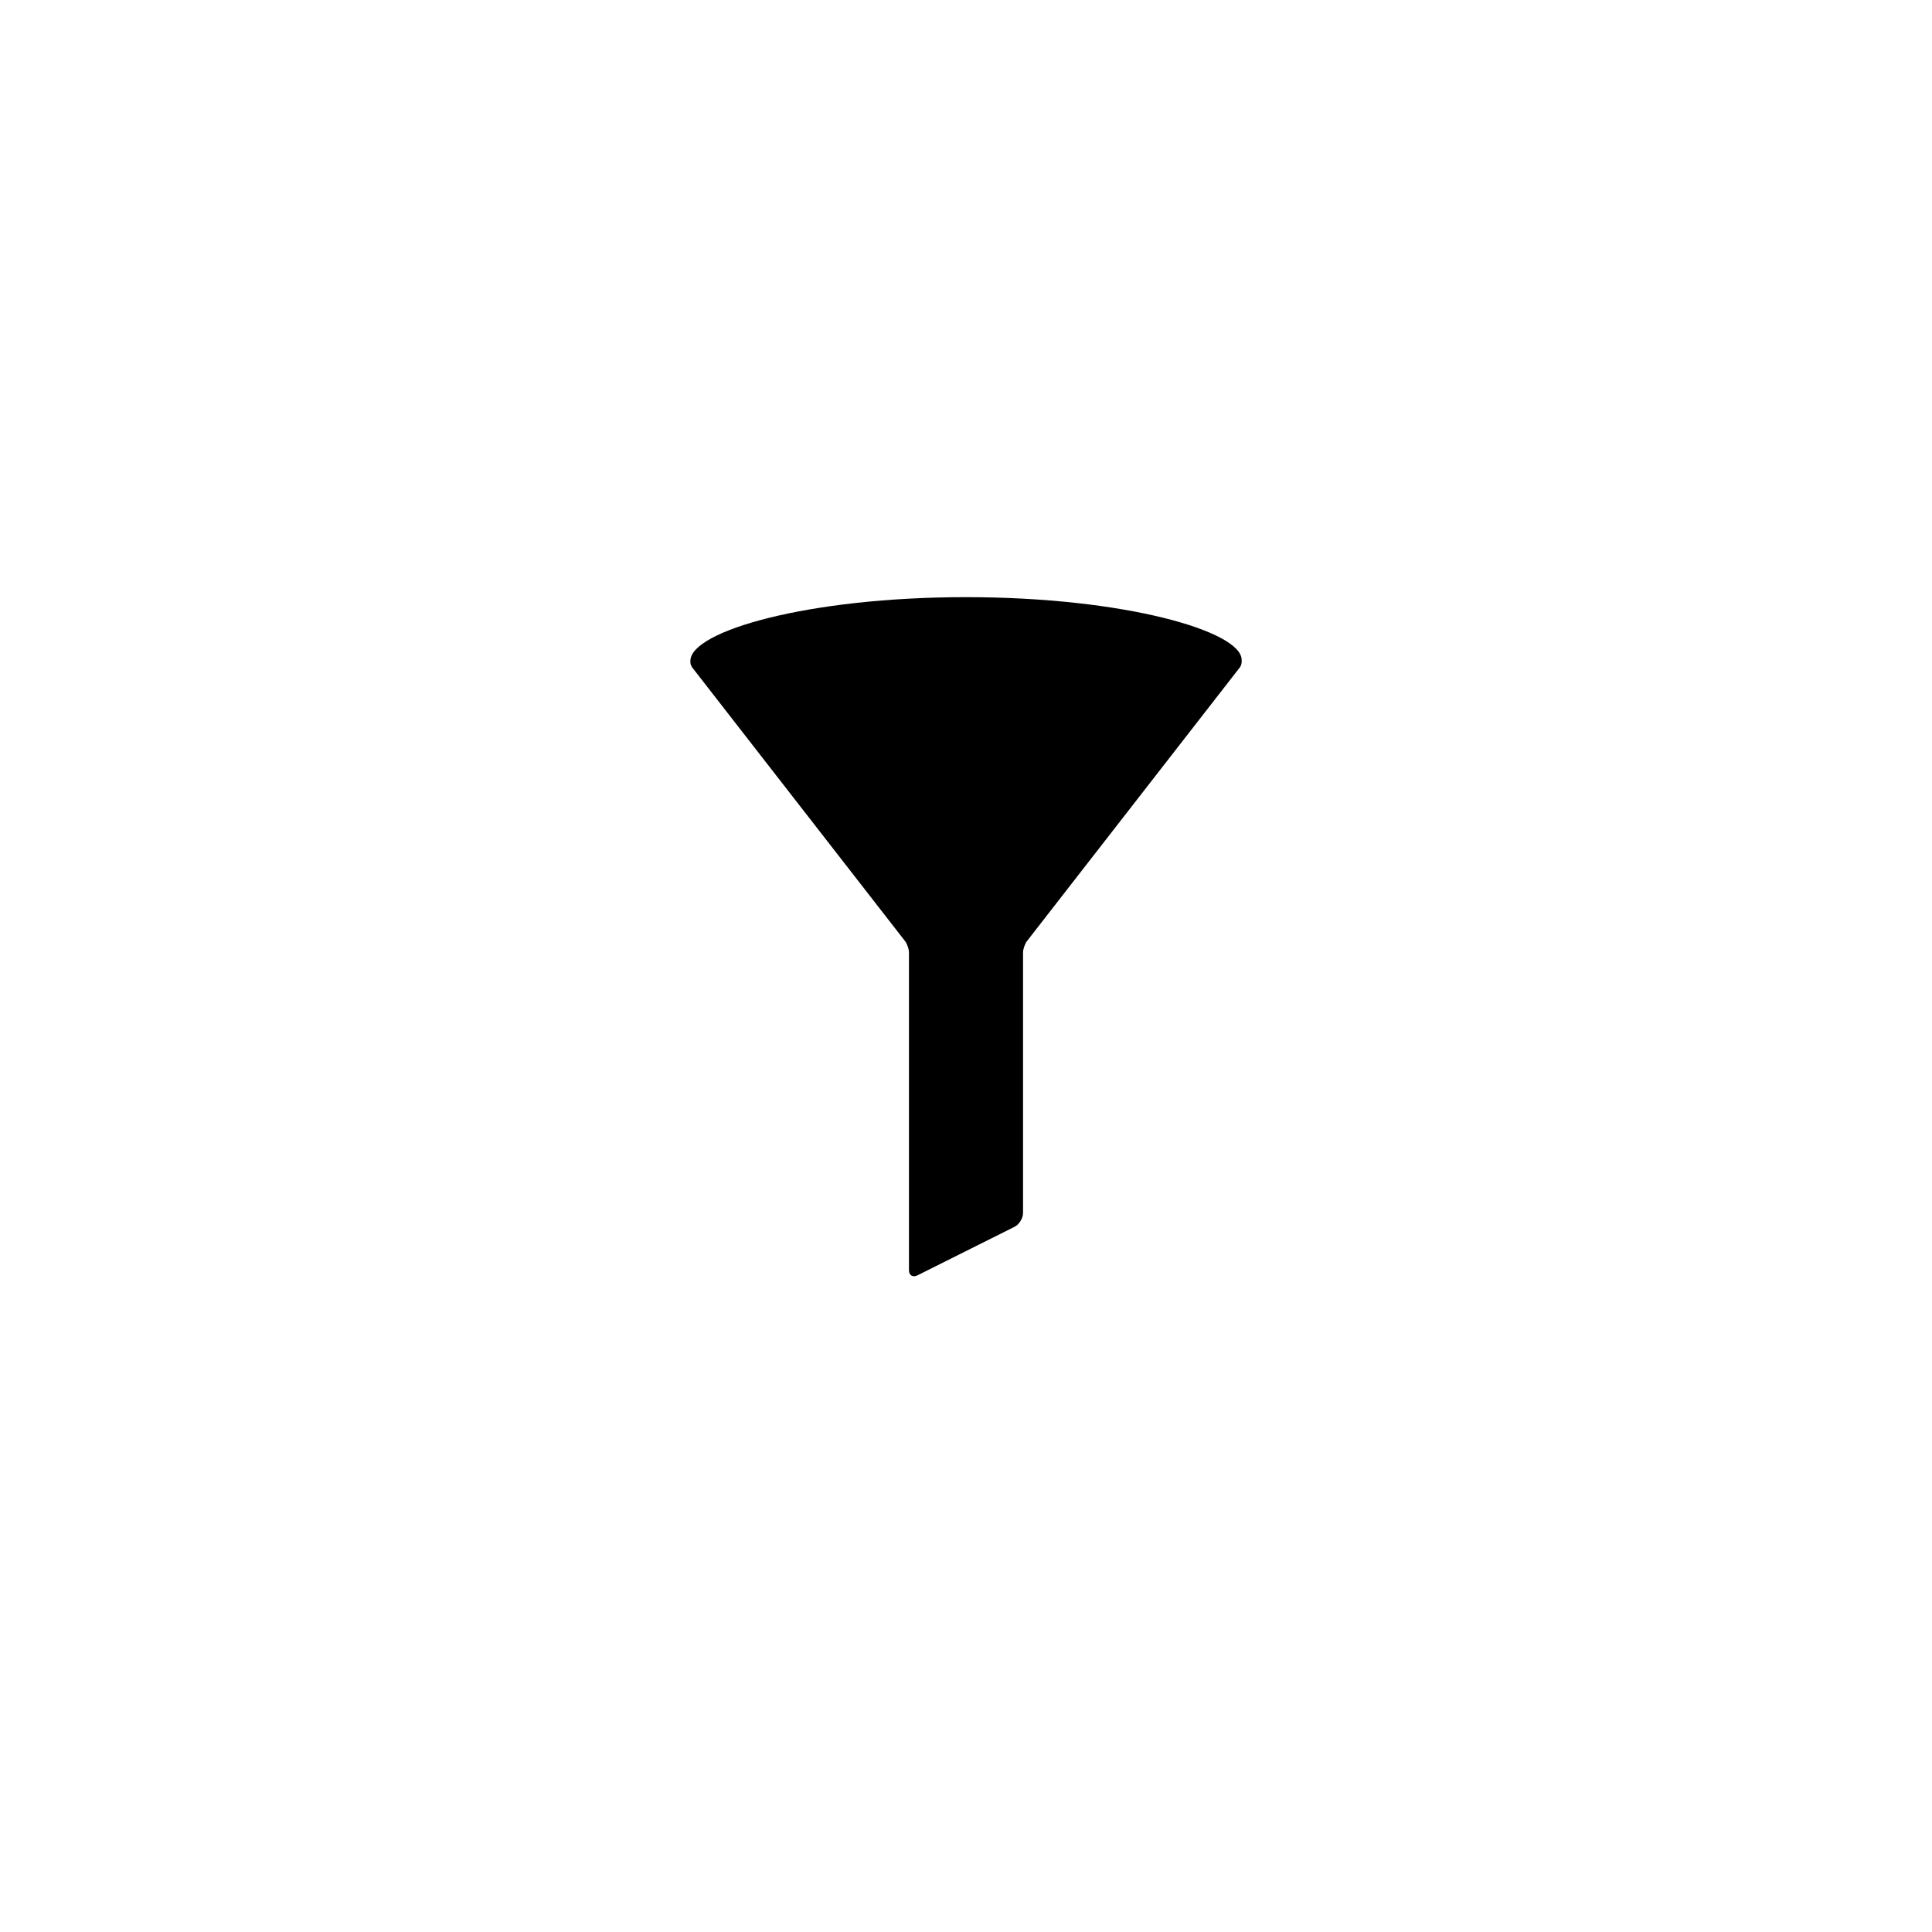 <?xml version="1.0" encoding="UTF-8"?>
<!-- Uploaded to: SVG Repo, www.svgrepo.com, Generator: SVG Repo Mixer Tools -->
<svg fill="#000000" width="800px" height="800px" version="1.1" viewBox="144 144 512 512" xmlns="http://www.w3.org/2000/svg">
 <path d="m326.96 319.14c-0.012-7.856 31.027-16.887 73.043-16.887 42.012 0 73.051 9.031 73.051 16.629 0.051 0.875-0.117 1.52-0.531 2.047l-56.387 72.5c-0.516 0.664-1.02 2.129-1.02 2.949v69.066c0 1.406-1.008 3.051-2.273 3.684l-25.684 12.844c-1.254 0.625-2.273 0.039-2.273-1.367v-84.227c0-0.836-0.5-2.281-1.02-2.949l-56.387-72.5c-0.41-0.527-0.578-1.172-0.52-1.789z"/>
</svg>